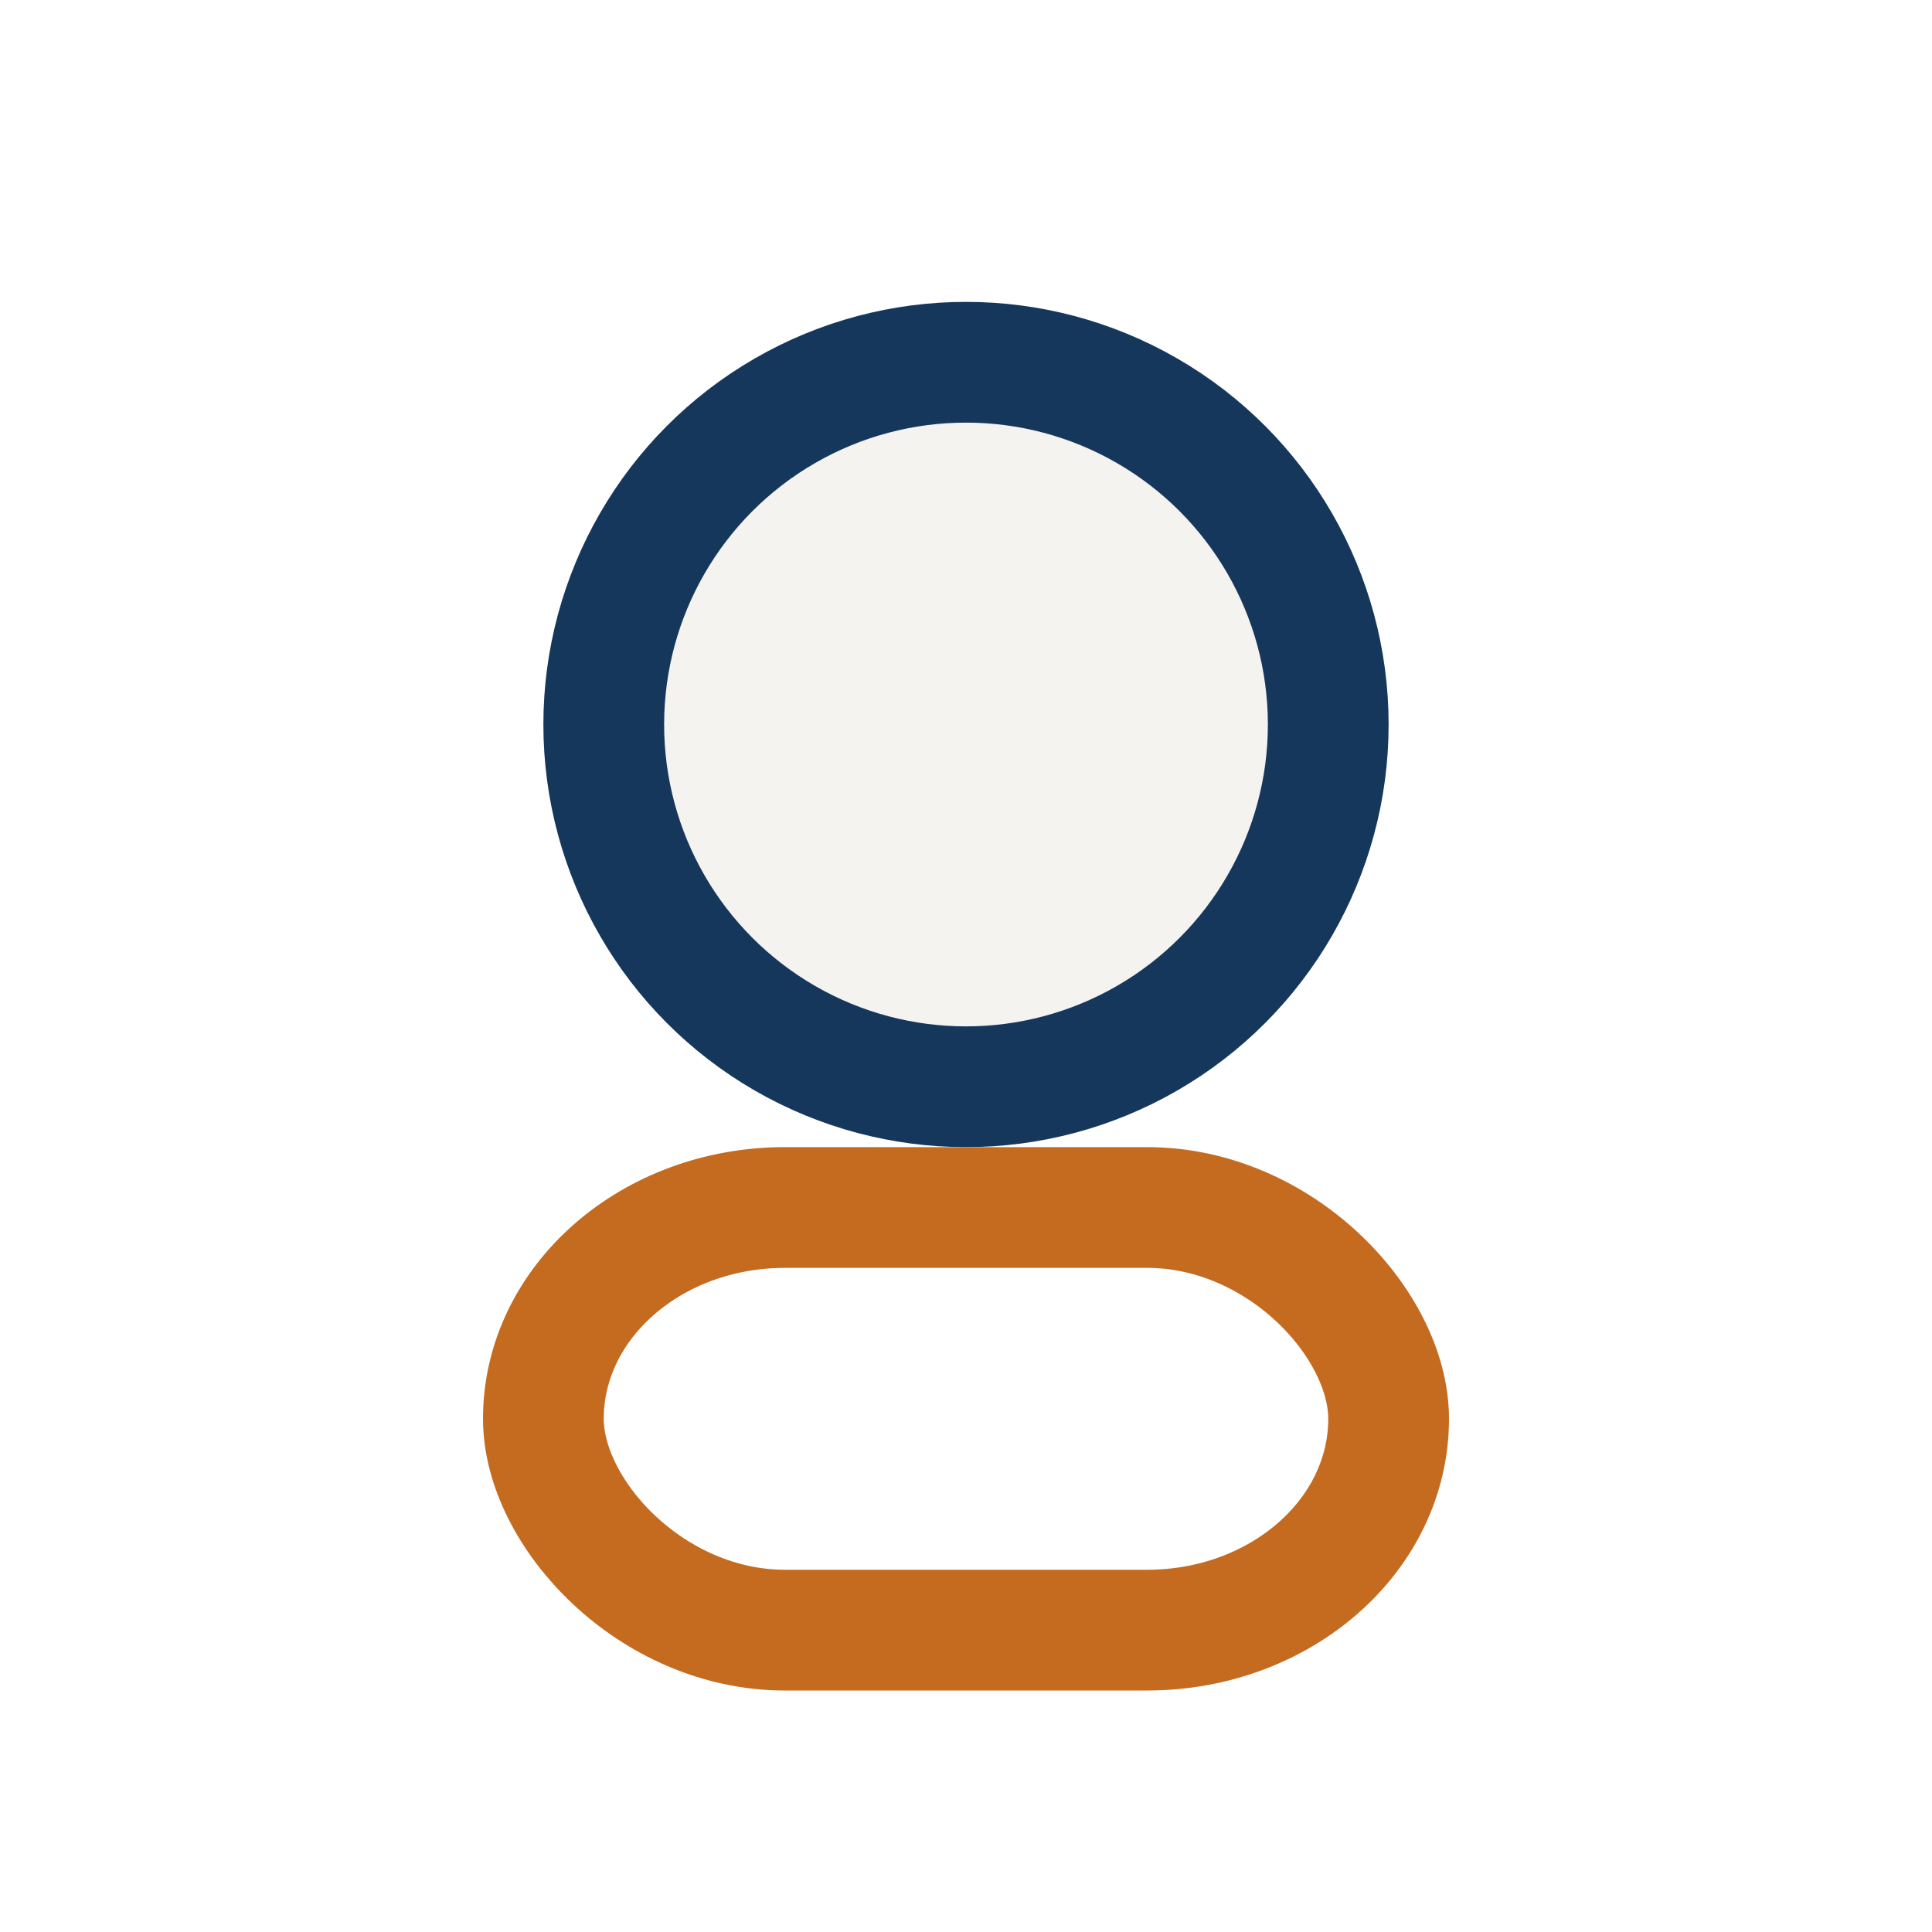<?xml version="1.0" encoding="UTF-8"?>
<svg xmlns="http://www.w3.org/2000/svg" width="32" height="32" viewBox="0 0 32 32"><ellipse cx="16" cy="12" rx="6" ry="6" fill="#F5F3F0" stroke="#16375C" stroke-width="2"/><rect x="9" y="20" width="14" height="7" rx="4" fill="none" stroke="#C46B20" stroke-width="2"/></svg>